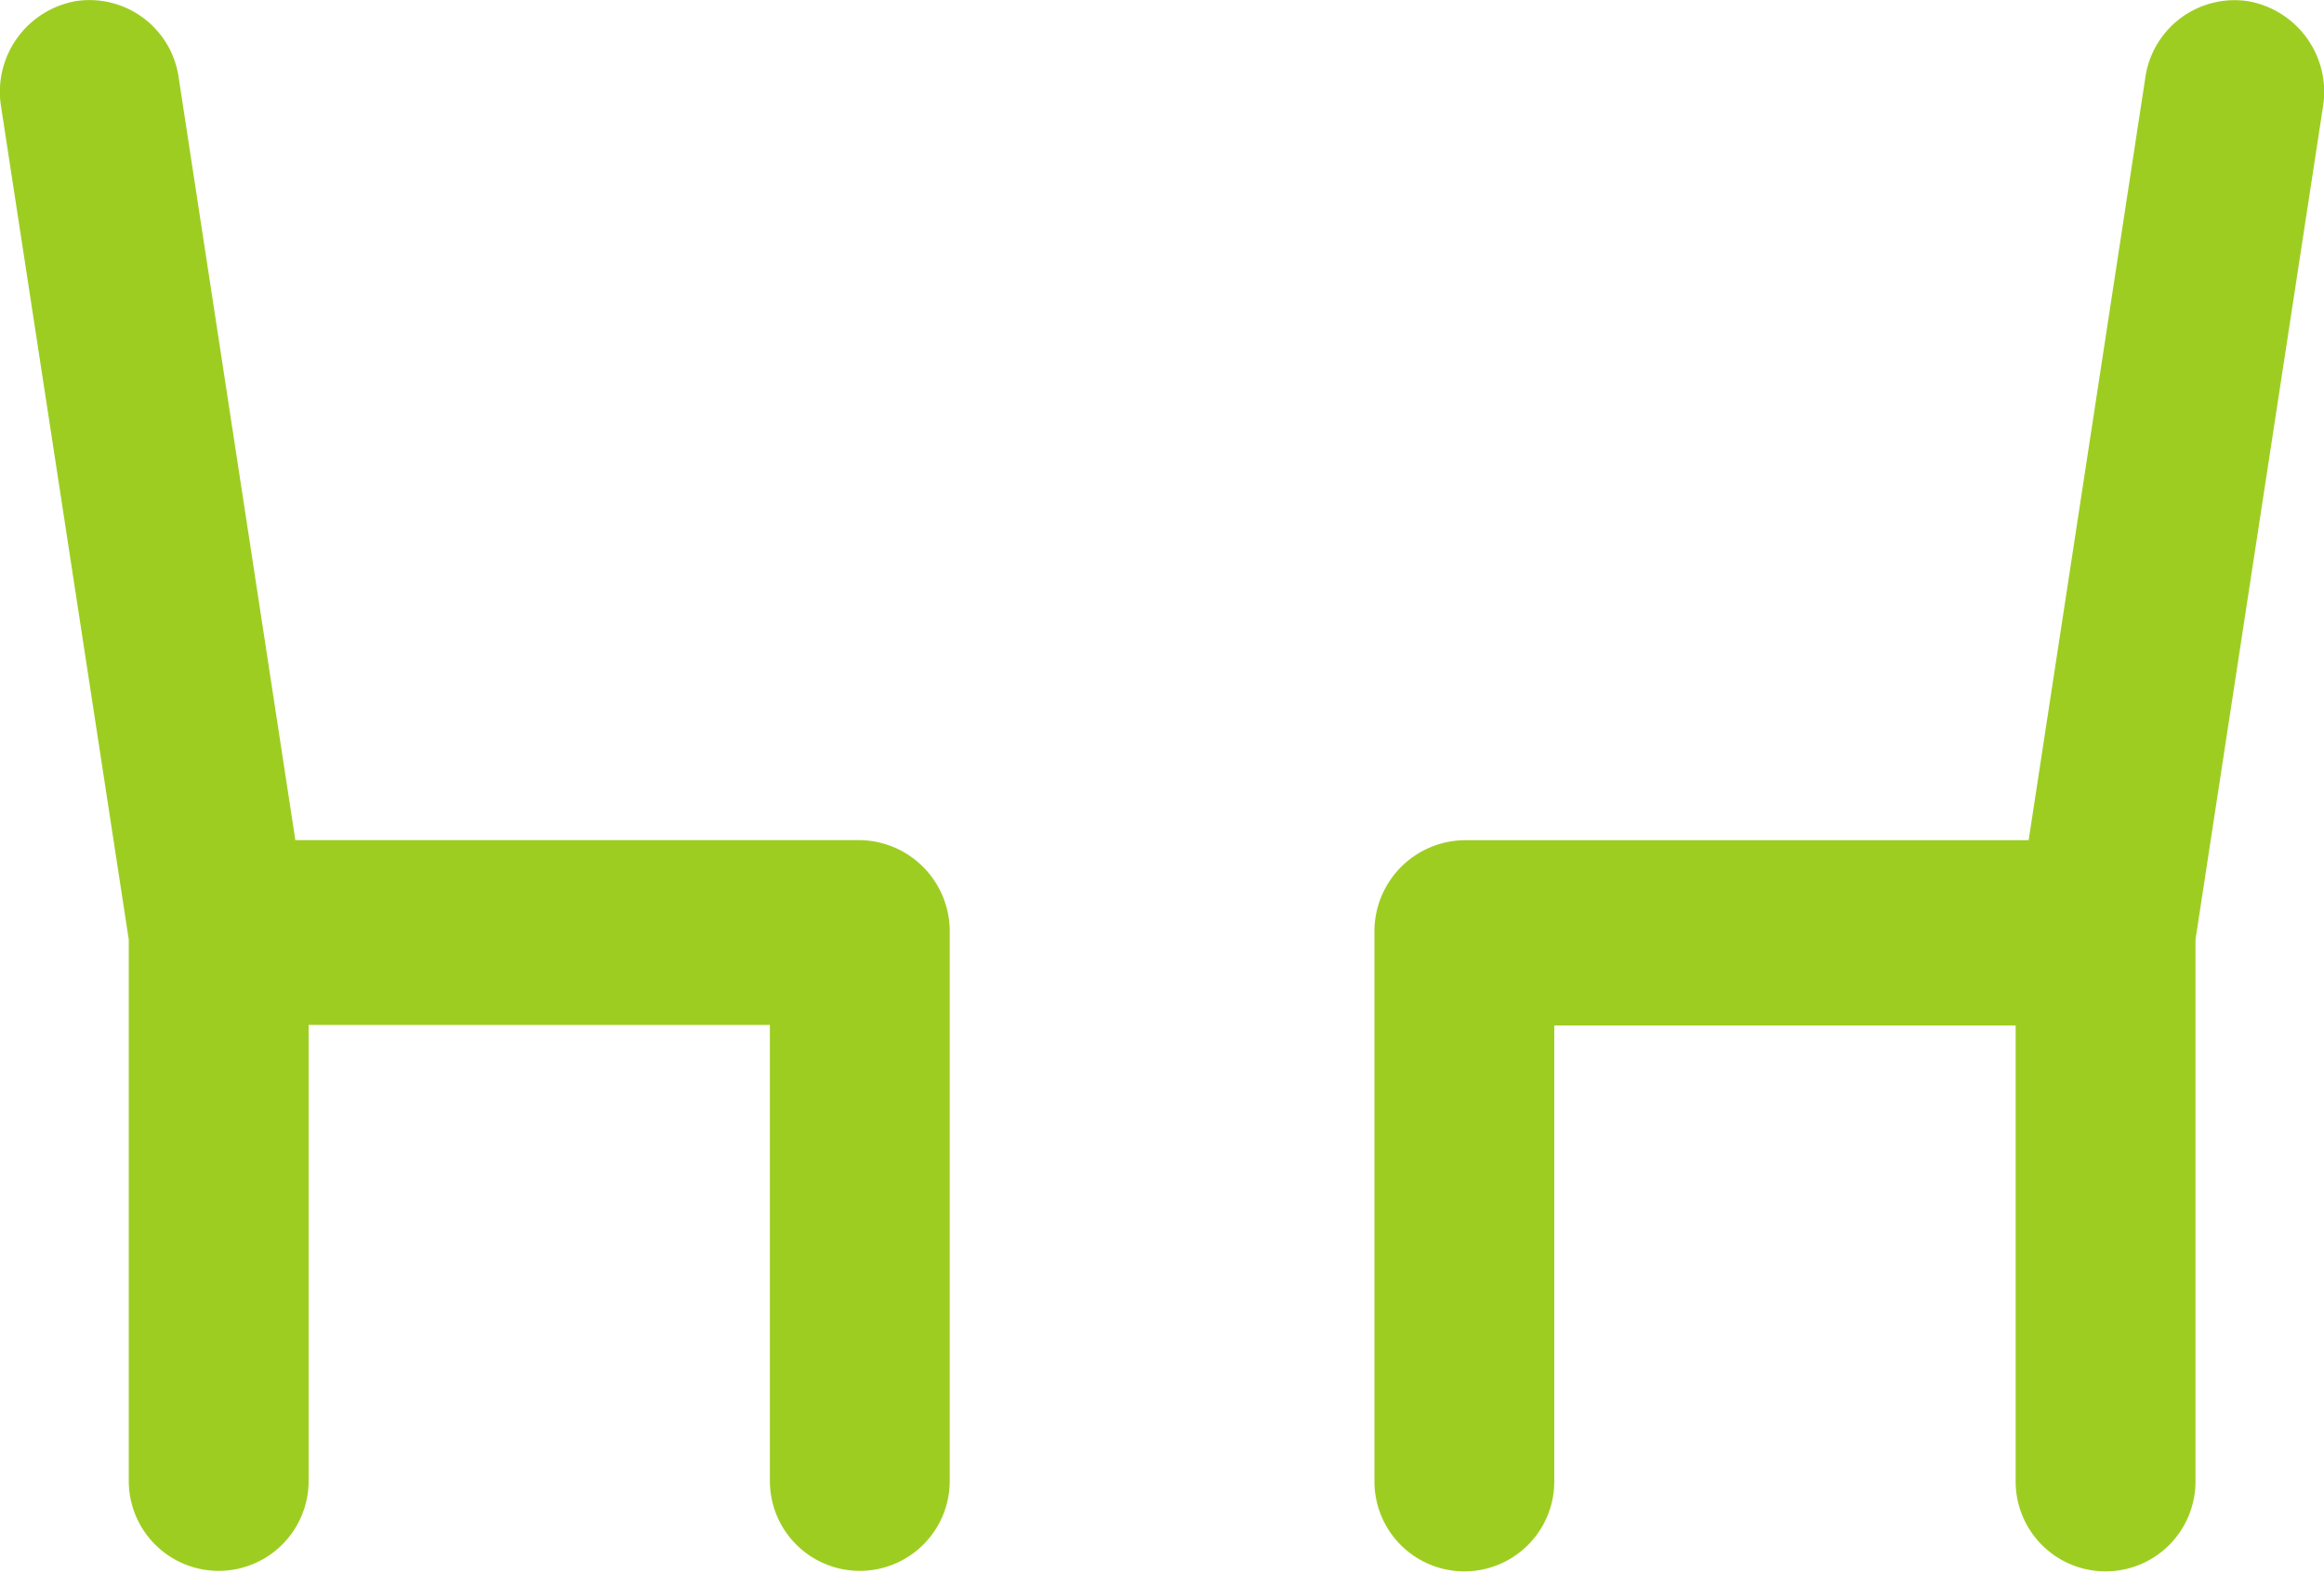 <?xml version="1.0" encoding="UTF-8"?> <svg xmlns="http://www.w3.org/2000/svg" width="27.524" height="18.633" viewBox="0 0 27.524 18.633"><g id="Groupe_596" data-name="Groupe 596" transform="translate(-307.775 -477.273)"><path id="Tracé_541" data-name="Tracé 541" d="M317.955,487.222h-6.682l-1.381-9.025a1.067,1.067,0,0,0-1.217-.911,1.09,1.09,0,0,0-.887,1.251L309.3,488.4v6.411a1.065,1.065,0,1,0,2.13,0v-5.4h5.463v5.4a1.065,1.065,0,1,0,2.13,0v-6.5A1.08,1.08,0,0,0,317.955,487.222Z" transform="translate(0 0)" fill="#9ecd22"></path><path id="Tracé_542" data-name="Tracé 542" d="M374.41,477.287a1.068,1.068,0,0,0-1.217.911l-1.381,9.025h-6.683a1.08,1.08,0,0,0-1.065,1.094v6.5a1.065,1.065,0,1,0,2.13,0v-5.4h5.464v5.4a1.065,1.065,0,1,0,2.13,0V488.4l1.51-9.864A1.09,1.09,0,0,0,374.41,477.287Z" transform="translate(-40.011 0)" fill="#9ecd22"></path></g></svg> 